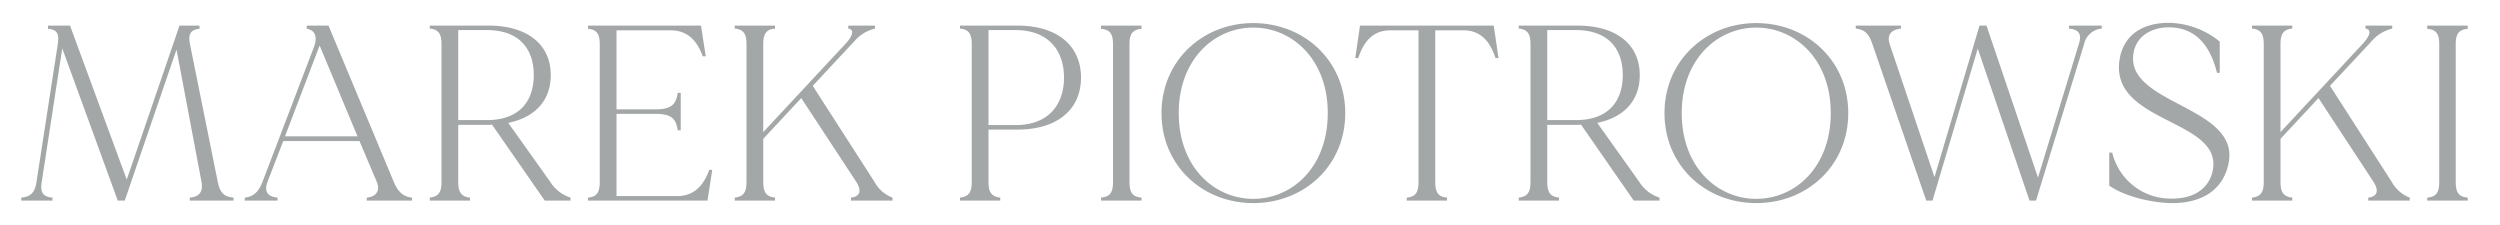 <svg xmlns="http://www.w3.org/2000/svg" width="500" height="45" viewBox="0 0 500 45">
<defs>
    <style>
      .cls-1 {
        fill: #a4a7a8;
        fill-rule: evenodd;
      }
    </style>
  </defs>
  <path id="MAREK_PIOTROWSKI_kopia" data-name="MAREK PIOTROWSKI kopia" class="cls-1" d="M43.553,36.369L38,8.867c-0.4-1.95.05-2.95,1.9-3.1V5.117h-4l-10.551,30.8L14,5.117H9.6v0.65c1.9,0.15,2.25,1.05,1.95,3.1L7.3,36.369c-0.3,2.15-1.2,3-3.05,3.15v0.6H10.5v-0.6c-1.9-.15-2.5-1-2.15-3.15l4.1-26.7,11.1,30.452h1.4L35.3,9.917l5,26.452c0.35,2-.45,3-2.35,3.15v0.6H46.7v-0.6C44.8,39.369,44,38.519,43.553,36.369Zm35.2,0L65.7,5.117h-4.35v0.65c1.55,0.2,2.25,1.5,1.45,3.6l-10.3,27c-0.65,1.7-1.65,3-3.55,3.15v0.6H55.5v-0.6c-1.85-.15-2.75-1.1-2-3.15l3.15-8.151H71.9l3.45,8.151c0.75,1.8-.15,3-2,3.15v0.6H82.4v-0.6C80.5,39.369,79.452,38.069,78.752,36.369ZM57,27.269l6.9-18.1h0.05l7.551,18.1H57Zm53.051,9.1-8.4-11.8c5.4-1.1,8.5-4.5,8.5-9.551,0-6.15-4.7-9.9-12.45-9.9H85.95v0.6c1.85,0.15,2.35,1.2,2.35,3.15v27.5c0,1.95-.5,2.95-2.35,3.15v0.6H94v-0.6c-1.85-.2-2.35-1.2-2.35-3.15v-11.4H97.7a3.3,3.3,0,0,0,.7-0.05l10.55,15.2H114.1v-0.6A7.436,7.436,0,0,1,110.051,36.369ZM97.4,24.018H91.65v-18H97.4c6.25,0,9.35,3.55,9.35,9S103.651,24.018,97.4,24.018Zm44.45,9.951c-0.75,2.05-2.3,5.25-6.4,5.25H123.3V22.768h7.8c3.45,0,4.1,1.2,4.45,3.3h0.6v-7.5h-0.6c-0.35,2.1-1,3.3-4.45,3.3h-7.8V6.067h10.85c4.1,0,5.651,3.15,6.4,5.2h0.6l-0.95-6.15H117.6v0.65c1.85,0.15,2.35,1.15,2.35,3.1v27.5c0,2-.5,3-2.35,3.15v0.6h23.9l0.95-6.15h-0.6Zm33.05,2.4-12.351-19.2,8.35-8.951a7.852,7.852,0,0,1,4.1-2.5v-0.6H169.65v0.6c1.35,0.2.85,1.55-.65,3.15L152.649,26.418V8.867c0-1.95.5-3,2.35-3.15v-0.6h-8.05v0.6c1.85,0.15,2.35,1.2,2.35,3.15v27.5c0,1.95-.5,2.95-2.35,3.15v0.6H155v-0.6c-1.85-.2-2.35-1.2-2.35-3.15v-8.6l7.6-8.151,11,16.751c1.15,1.8.75,2.95-1.05,3.15v0.6h8.3v-0.6A6.778,6.778,0,0,1,174.9,36.369ZM203.449,5.117H192v0.6c1.85,0.15,2.35,1.2,2.35,3.15v27.5c0,1.95-.5,2.95-2.35,3.15v0.6h8.051v-0.6c-1.85-.2-2.351-1.2-2.351-3.15V25.918h5.751c8.25,0,12.751-4.2,12.751-10.4S211.7,5.117,203.449,5.117Zm-0.35,19.9h-5.4v-19h5.4c6.55,0,9.7,4.05,9.7,9.5S209.649,25.018,203.1,25.018ZM228.3,5.767V5.117h-8.1v0.65c1.9,0.15,2.4,1.15,2.4,3.1v27.5c0,2-.5,3-2.4,3.15v0.6h8.1v-0.6c-1.9-.15-2.4-1.15-2.4-3.15V8.867C225.9,6.917,226.4,5.917,228.3,5.767Zm22.351-1.15c-10.1,0-18.351,7.5-18.351,18,0,10.551,8.25,18,18.351,18,10.15,0,18.4-7.451,18.4-18C269.05,12.118,260.8,4.617,250.649,4.617Zm0,35.152c-7.751,0-14.9-6.3-14.9-17.151,0-10.8,7.15-17.1,14.9-17.1s14.9,6.3,14.9,17.1C265.55,33.469,258.4,39.769,250.649,39.769Zm48.1-34.652H272l-0.95,6.5h0.6c0.75-2.2,2.2-5.55,6.4-5.55H283.7v30.3c0,2-.5,3-2.35,3.15v0.6h8.05v-0.6c-1.85-.15-2.35-1.15-2.35-3.15V6.067h5.65c4.2,0,5.651,3.35,6.4,5.55h0.6Zm29.1,31.252-8.4-11.8c5.4-1.1,8.5-4.5,8.5-9.551,0-6.15-4.7-9.9-12.45-9.9H303.748v0.6c1.85,0.15,2.35,1.2,2.35,3.15v27.5c0,1.95-.5,2.95-2.35,3.15v0.6h8.05v-0.6c-1.85-.2-2.35-1.2-2.35-3.15v-11.4H315.5a3.3,3.3,0,0,0,.7-0.05l10.55,15.2H331.9v-0.6A7.43,7.43,0,0,1,327.849,36.369ZM315.2,24.018h-5.751v-18H315.2c6.25,0,9.35,3.55,9.35,9S321.449,24.018,315.2,24.018Zm36.049-19.4c-10.1,0-18.351,7.5-18.351,18,0,10.551,8.251,18,18.351,18,10.151,0,18.4-7.451,18.4-18C369.649,12.118,361.4,4.617,351.248,4.617Zm0,35.152c-7.75,0-14.9-6.3-14.9-17.151,0-10.8,7.151-17.1,14.9-17.1s14.9,6.3,14.9,17.1C366.149,33.469,359,39.769,351.248,39.769ZM413.8,5.117v0.6c1.9,0.2,2.65,1,1.95,3.15L407.6,35.519l-10.3-30.4h-1.4l-9,30.3L377.948,8.867c-0.65-2,.4-2.95,2.25-3.15v-0.6h-9.05v0.6c1.85,0.2,2.65,1.1,3.35,3.15l10.75,31.252H386.5l9.05-30.4,10.351,30.4h1.3l9.6-31.252a3.973,3.973,0,0,1,3.551-3.15v-0.6H413.8Zm12.847,5.9c0.4-3.75,3.651-5.55,7.1-5.55,4.75,0,8.1,2.85,9.65,9.1h0.55V8.317a16.484,16.484,0,0,0-10.2-3.75c-5.151,0-8.851,2.35-9.751,6.9-2.65,13.3,20.651,12.151,18.551,22.651-0.85,4.05-4.4,5.7-8.45,5.6a11.987,11.987,0,0,1-11.651-9.2h-0.6v6.6c3.1,2.2,8.451,3.4,12.251,3.5,5.95,0.1,10.6-2.4,11.651-8.151C447.8,21.318,425.547,20.868,426.647,11.018Zm51.7,25.352L466,17.168l8.35-8.951a7.85,7.85,0,0,1,4.1-2.5v-0.6H473.1v0.6c1.35,0.2.85,1.55-.65,3.15L456.1,26.418V8.867c0-1.95.5-3,2.35-3.15v-0.6H450.4v0.6c1.85,0.15,2.35,1.2,2.35,3.15v27.5c0,1.95-.5,2.95-2.35,3.15v0.6h8.05v-0.6c-1.85-.2-2.35-1.2-2.35-3.15v-8.6l7.6-8.151,11,16.751c1.15,1.8.75,2.95-1.05,3.15v0.6h8.3v-0.6A6.778,6.778,0,0,1,478.348,36.369Zm15.2-30.6V5.117h-8.1v0.65c1.9,0.15,2.4,1.15,2.4,3.1v27.5c0,2-.5,3-2.4,3.15v0.6h8.1v-0.6c-1.9-.15-2.4-1.15-2.4-3.15V8.867C491.146,6.917,491.646,5.917,493.547,5.767Z"/>
</svg>
